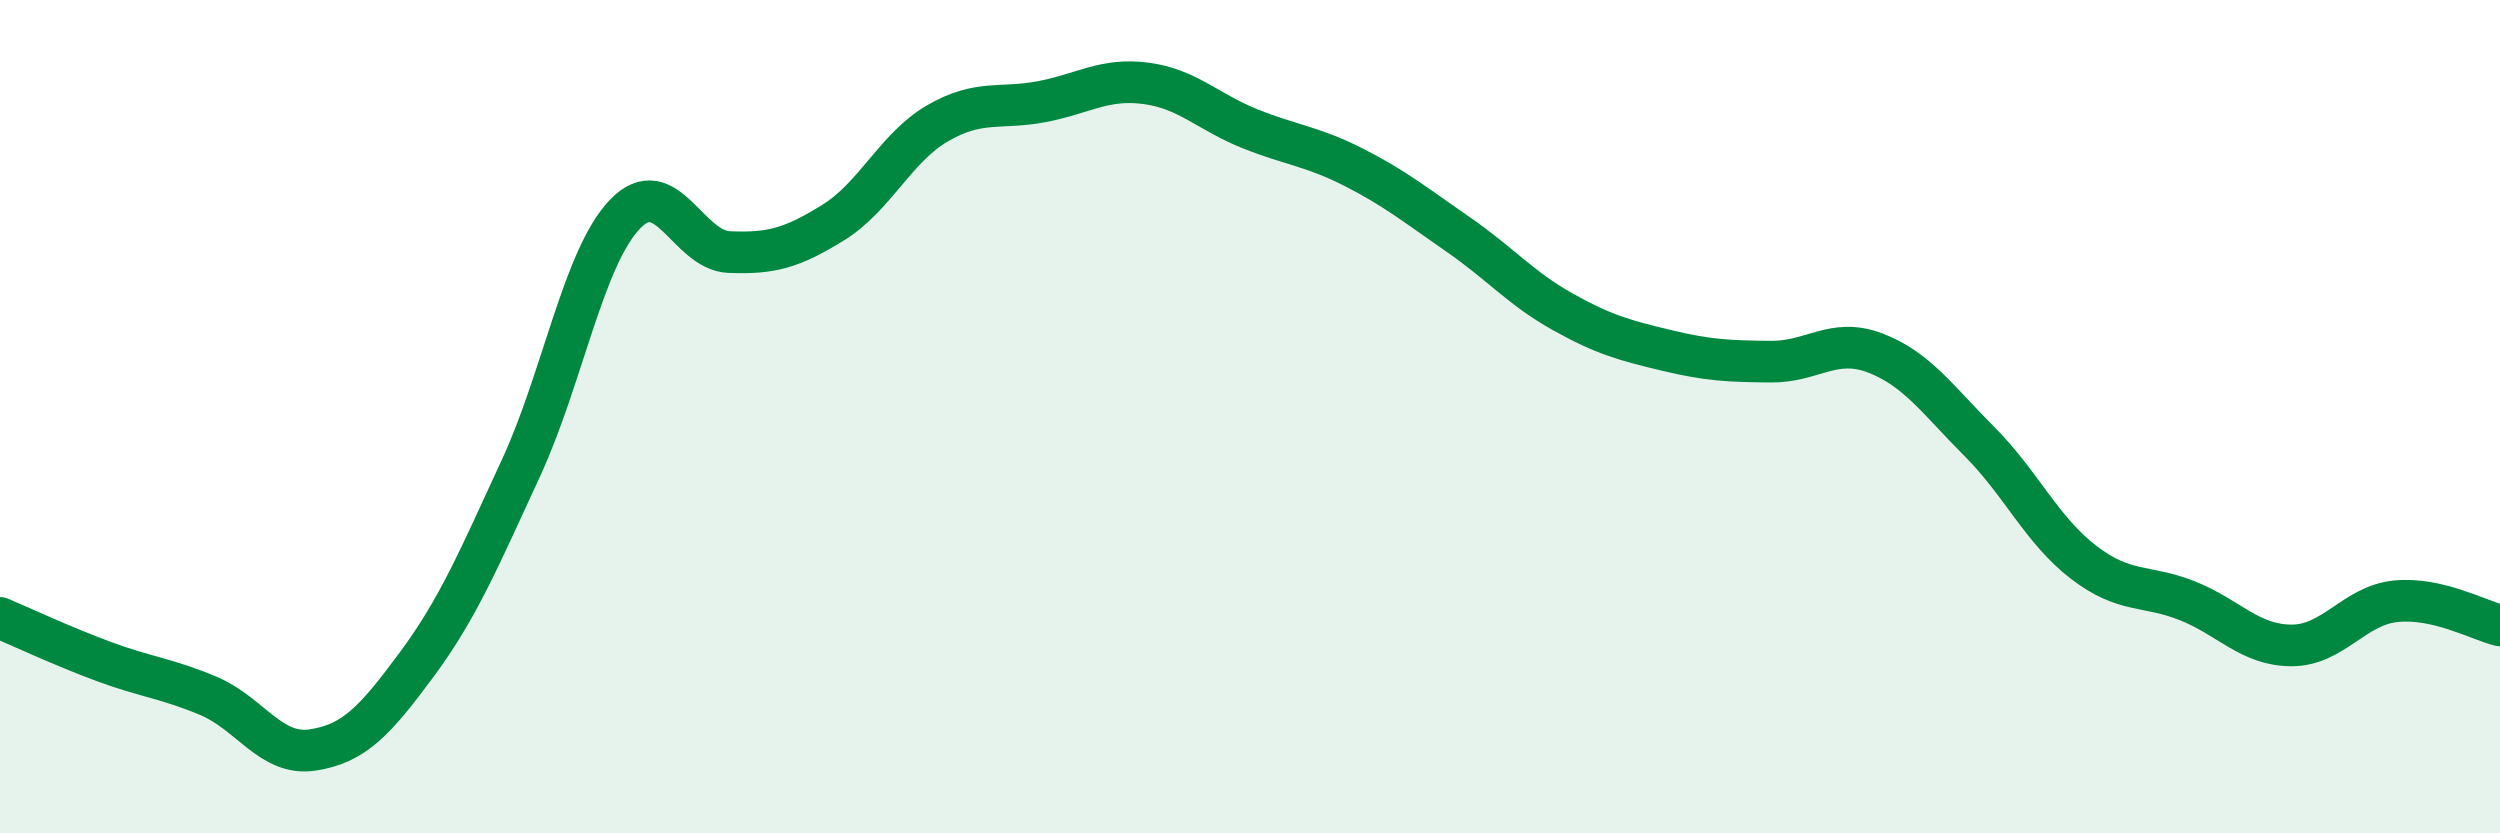 
    <svg width="60" height="20" viewBox="0 0 60 20" xmlns="http://www.w3.org/2000/svg">
      <path
        d="M 0,14.83 C 0.5,15.04 1.5,15.51 2.5,15.88 C 3.5,16.25 4,16.28 5,16.7 C 6,17.12 6.5,18.15 7.5,18 C 8.5,17.85 9,17.3 10,15.95 C 11,14.6 11.5,13.4 12.5,11.24 C 13.5,9.08 14,6.18 15,5.14 C 16,4.1 16.5,6.01 17.5,6.05 C 18.5,6.09 19,5.96 20,5.34 C 21,4.72 21.5,3.54 22.5,2.96 C 23.5,2.38 24,2.63 25,2.44 C 26,2.25 26.5,1.87 27.5,2 C 28.5,2.13 29,2.69 30,3.09 C 31,3.49 31.5,3.51 32.5,4.02 C 33.5,4.53 34,4.94 35,5.63 C 36,6.32 36.5,6.92 37.5,7.48 C 38.5,8.04 39,8.17 40,8.41 C 41,8.65 41.5,8.67 42.5,8.68 C 43.5,8.69 44,8.09 45,8.47 C 46,8.85 46.5,9.59 47.5,10.59 C 48.5,11.59 49,12.72 50,13.49 C 51,14.26 51.5,14.02 52.5,14.42 C 53.5,14.82 54,15.49 55,15.49 C 56,15.49 56.5,14.53 57.5,14.43 C 58.5,14.33 59.5,14.89 60,15.01L60 20L0 20Z"
        fill="#008740"
        opacity="0.1"
        stroke-linecap="round"
        stroke-linejoin="round"
      />
      <path
        d="M 0,14.83 C 0.5,15.04 1.5,15.51 2.5,15.88 C 3.5,16.25 4,16.28 5,16.7 C 6,17.12 6.5,18.15 7.5,18 C 8.5,17.85 9,17.3 10,15.95 C 11,14.6 11.5,13.4 12.5,11.24 C 13.5,9.08 14,6.18 15,5.14 C 16,4.1 16.5,6.01 17.5,6.05 C 18.5,6.09 19,5.96 20,5.34 C 21,4.72 21.5,3.54 22.5,2.96 C 23.5,2.38 24,2.63 25,2.44 C 26,2.25 26.5,1.87 27.5,2 C 28.5,2.13 29,2.69 30,3.09 C 31,3.49 31.5,3.51 32.5,4.02 C 33.5,4.53 34,4.94 35,5.63 C 36,6.32 36.5,6.92 37.5,7.48 C 38.5,8.04 39,8.17 40,8.41 C 41,8.65 41.5,8.67 42.5,8.68 C 43.5,8.69 44,8.09 45,8.47 C 46,8.85 46.5,9.59 47.5,10.59 C 48.5,11.59 49,12.72 50,13.49 C 51,14.26 51.5,14.02 52.5,14.42 C 53.5,14.82 54,15.49 55,15.49 C 56,15.49 56.5,14.53 57.5,14.43 C 58.5,14.33 59.5,14.89 60,15.01"
        stroke="#008740"
        stroke-width="1"
        fill="none"
        stroke-linecap="round"
        stroke-linejoin="round"
      />
    </svg>
  
